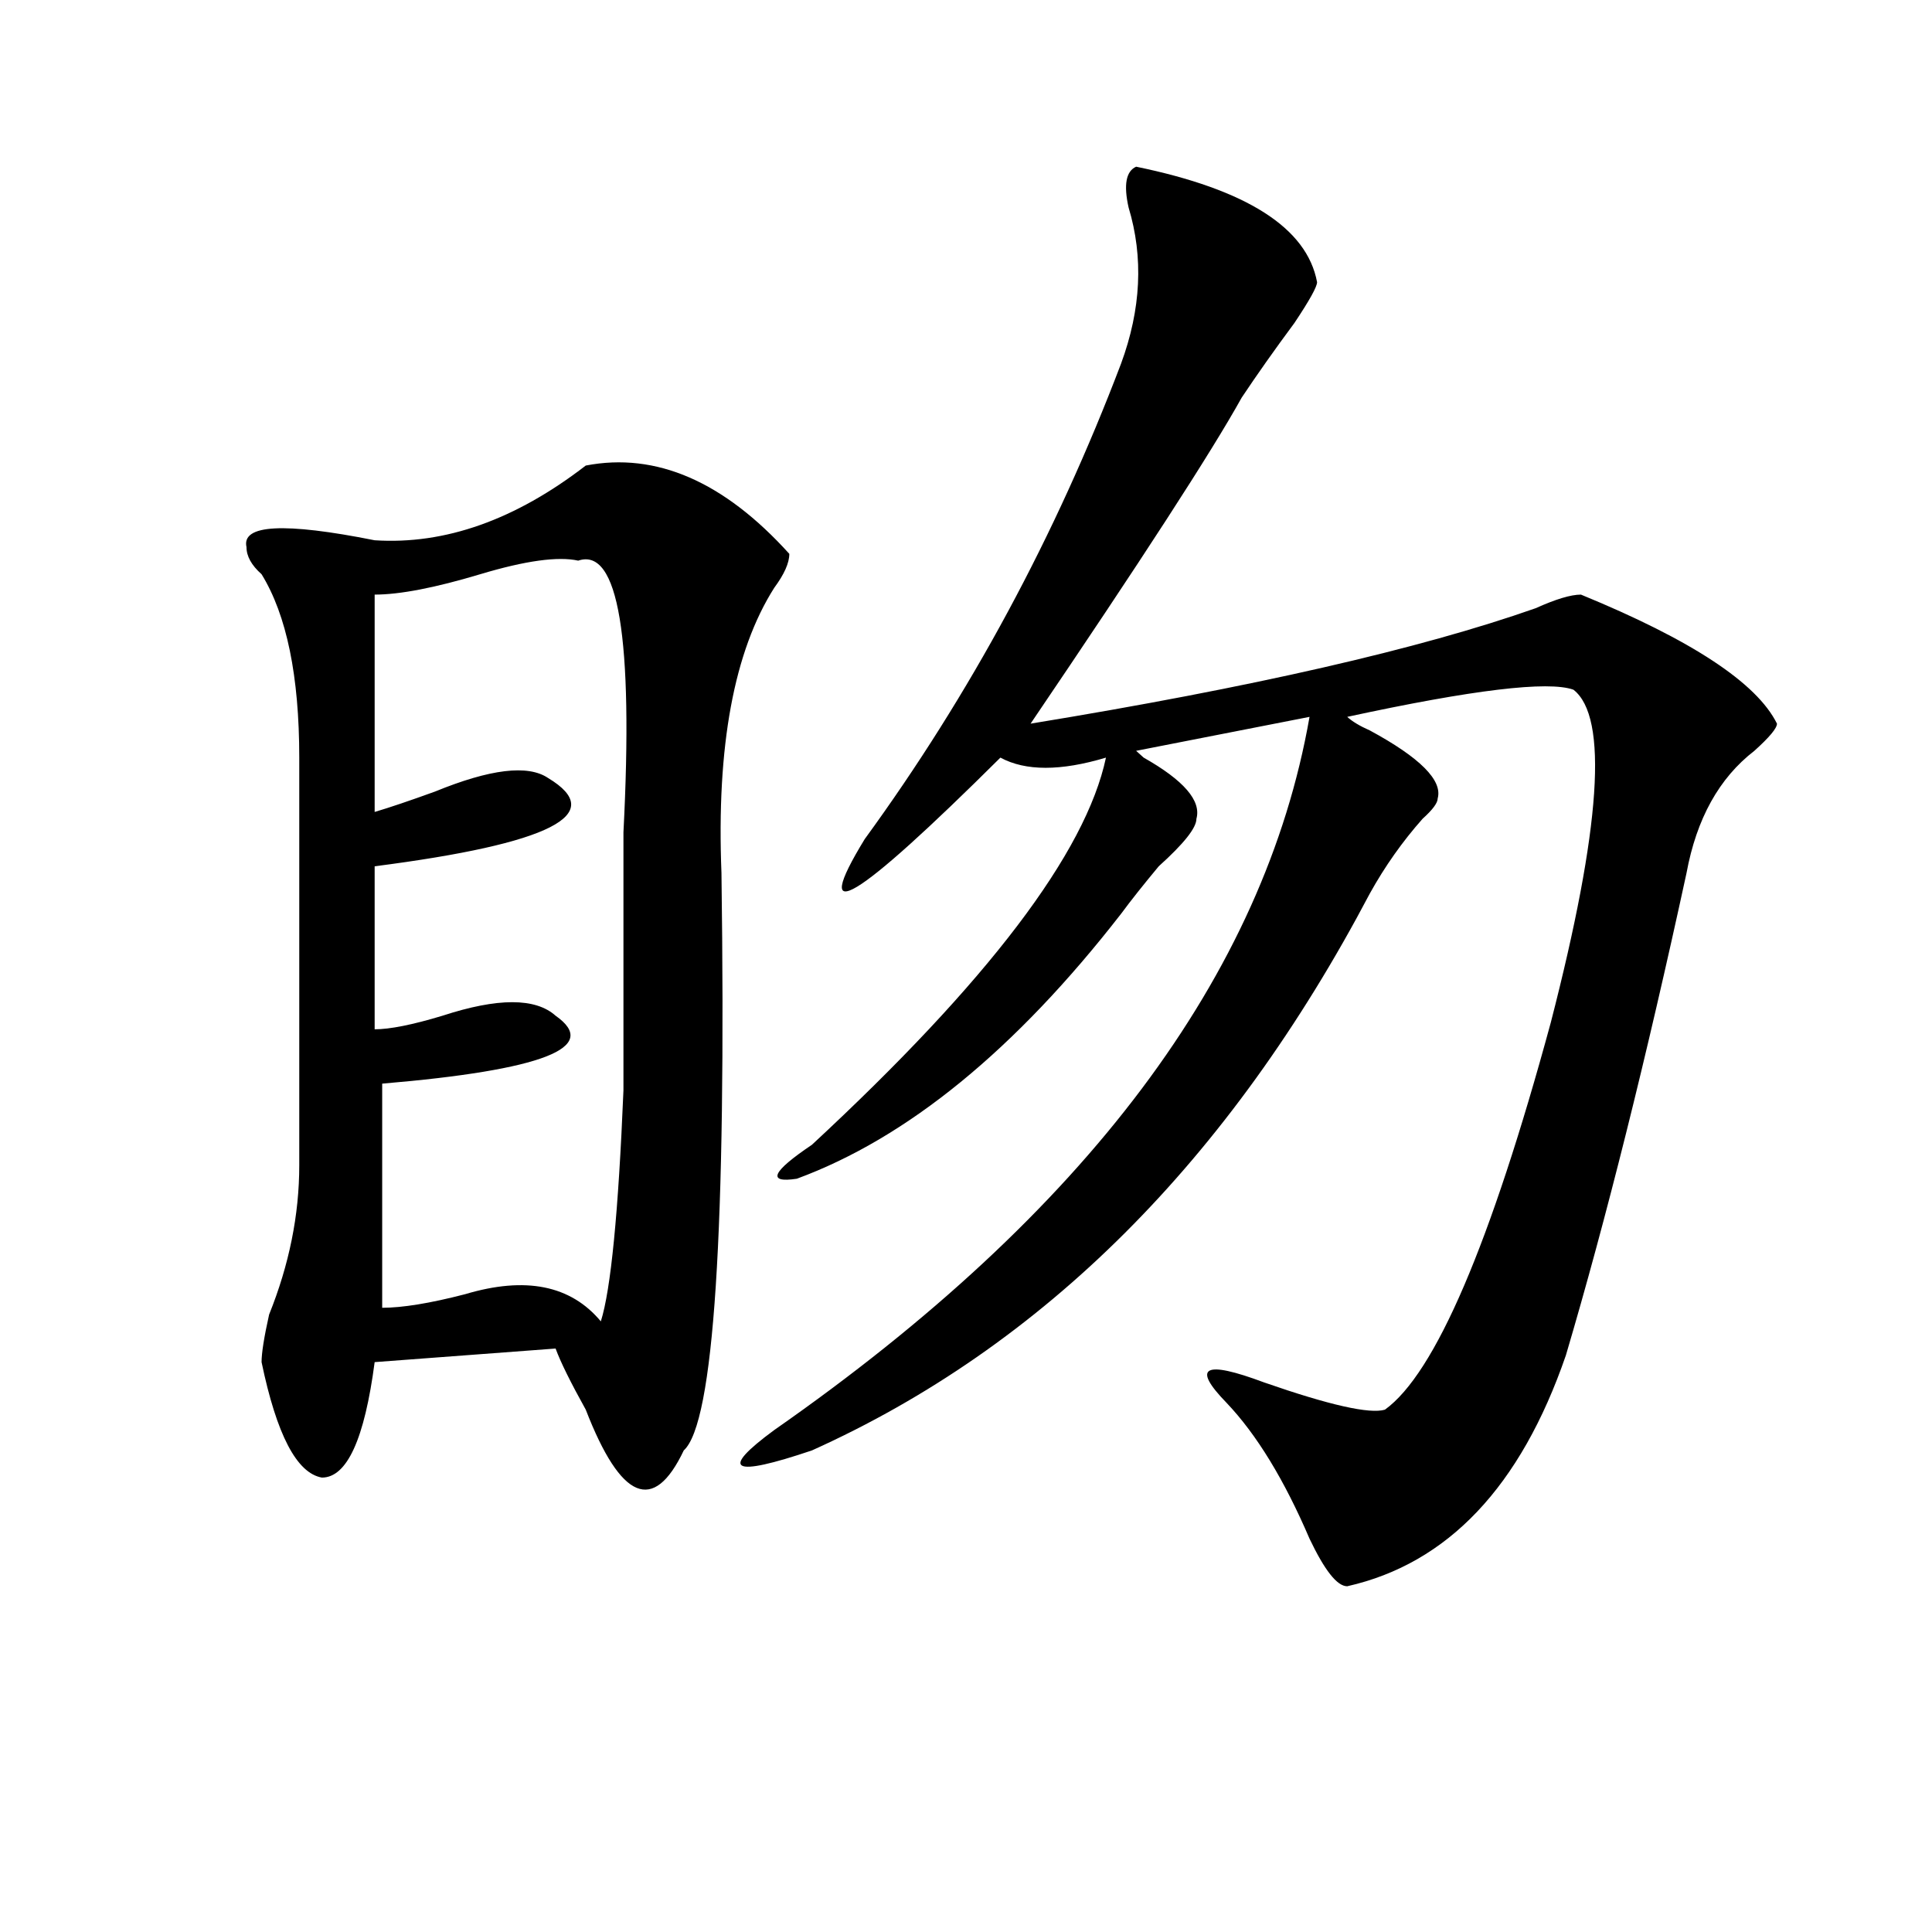 <?xml version="1.0" encoding="utf-8"?>
<!-- Generator: Adobe Illustrator 16.0.0, SVG Export Plug-In . SVG Version: 6.00 Build 0)  -->
<!DOCTYPE svg PUBLIC "-//W3C//DTD SVG 1.1//EN" "http://www.w3.org/Graphics/SVG/1.1/DTD/svg11.dtd">
<svg version="1.1" id="图层_1" xmlns="http://www.w3.org/2000/svg" xmlns:xlink="http://www.w3.org/1999/xlink" x="0px" y="0px"
	 width="1000px" height="1000px" viewBox="0 0 1000 1000" enable-background="new 0 0 1000 1000" xml:space="preserve">
<path d="M303.188,240.969c36.401-7.031,71.522,8.24,105.363,45.703c0,4.725-2.622,10.547-7.805,17.578
	c-20.854,32.85-29.938,82.068-27.316,147.656c2.561,185.175-3.902,284.766-19.512,298.828c-15.609,32.85-32.561,25.818-50.73-21.094
	c-7.805-14.063-13.049-24.609-15.609-31.641l-93.656,7.031c-5.244,39.881-14.329,59.766-27.316,59.766
	c-13.049-2.307-23.414-22.247-31.219-59.766c0-4.669,1.28-12.854,3.902-24.609c10.365-25.763,15.609-51.525,15.609-77.344
	c0-70.313,0-140.625,0-210.938c0-42.188-6.524-73.828-19.512-94.922c-5.244-4.669-7.805-9.338-7.805-14.063
	c-2.622-11.7,19.512-12.854,66.34-3.516C230.323,282.003,266.725,269.094,303.188,240.969z M299.285,290.188
	c-10.427-2.307-27.316,0-50.73,7.031s-41.646,10.547-54.633,10.547v112.5c7.805-2.307,18.17-5.822,31.219-10.547
	c28.597-11.7,48.108-14.063,58.535-7.031c31.219,18.787,1.28,34.003-89.754,45.703v84.375c7.805,0,19.512-2.307,35.121-7.031
	c28.597-9.338,48.108-9.338,58.535,0c23.414,16.425-6.524,28.125-89.754,35.156v116.016c10.365,0,24.694-2.307,42.926-7.031
	c31.219-9.338,54.633-4.669,70.242,14.063c5.183-16.369,9.085-56.25,11.707-119.531c0-37.463,0-82.013,0-133.594
	C327.882,330.068,320.077,283.156,299.285,290.188z M588.059,86.281c57.193,11.756,88.412,31.641,93.656,59.766
	c0,2.362-3.902,9.394-11.707,21.094c-10.427,14.063-19.512,26.972-27.316,38.672c-15.609,28.125-52.072,84.375-109.266,168.75
	c114.448-18.731,201.58-38.672,261.457-59.766c10.365-4.669,18.17-7.031,23.414-7.031c57.193,23.456,91.034,45.703,101.461,66.797
	c0,2.362-3.902,7.031-11.707,14.063c-18.231,14.063-29.938,35.156-35.121,63.281c-20.854,96.131-41.646,179.297-62.438,249.609
	c-23.414,68.006-61.157,107.775-113.168,119.531c-5.244,0-11.707-8.24-19.512-24.609c-13.049-30.432-27.316-53.888-42.926-70.313
	c-18.231-18.731-11.707-22.247,19.512-10.547c33.779,11.756,54.633,16.425,62.438,14.063
	c25.975-18.731,54.633-85.528,85.852-200.391c25.975-100.744,29.877-158.203,11.707-172.266c-13.049-4.669-52.072,0-117.07,14.063
	c2.561,2.362,6.463,4.725,11.707,7.031c25.975,14.063,37.682,25.818,35.121,35.156c0,2.362-2.622,5.878-7.805,10.547
	c-10.427,11.756-19.512,24.609-27.316,38.672c-72.864,138.318-169.143,234.394-288.773,288.281
	c-41.646,14.063-48.17,10.547-19.512-10.547c161.276-112.5,253.652-235.547,277.066-369.141l-89.754,17.578l3.902,3.516
	c20.792,11.756,29.877,22.303,27.316,31.641c0,4.725-6.524,12.909-19.512,24.609c-7.805,9.394-14.329,17.578-19.512,24.609
	c-54.633,70.313-110.607,116.016-167.801,137.109c-15.609,2.362-13.049-3.516,7.805-17.578
	c91.034-84.375,141.765-151.172,152.191-200.391c-23.414,7.031-41.646,7.031-54.633,0c-75.486,75.037-98.9,89.1-70.242,42.188
	c54.633-74.981,98.839-156.994,132.68-246.094c10.365-28.125,11.707-55.041,3.902-80.859
	C581.534,95.675,582.814,88.644,588.059,86.281z"/>
</svg>
